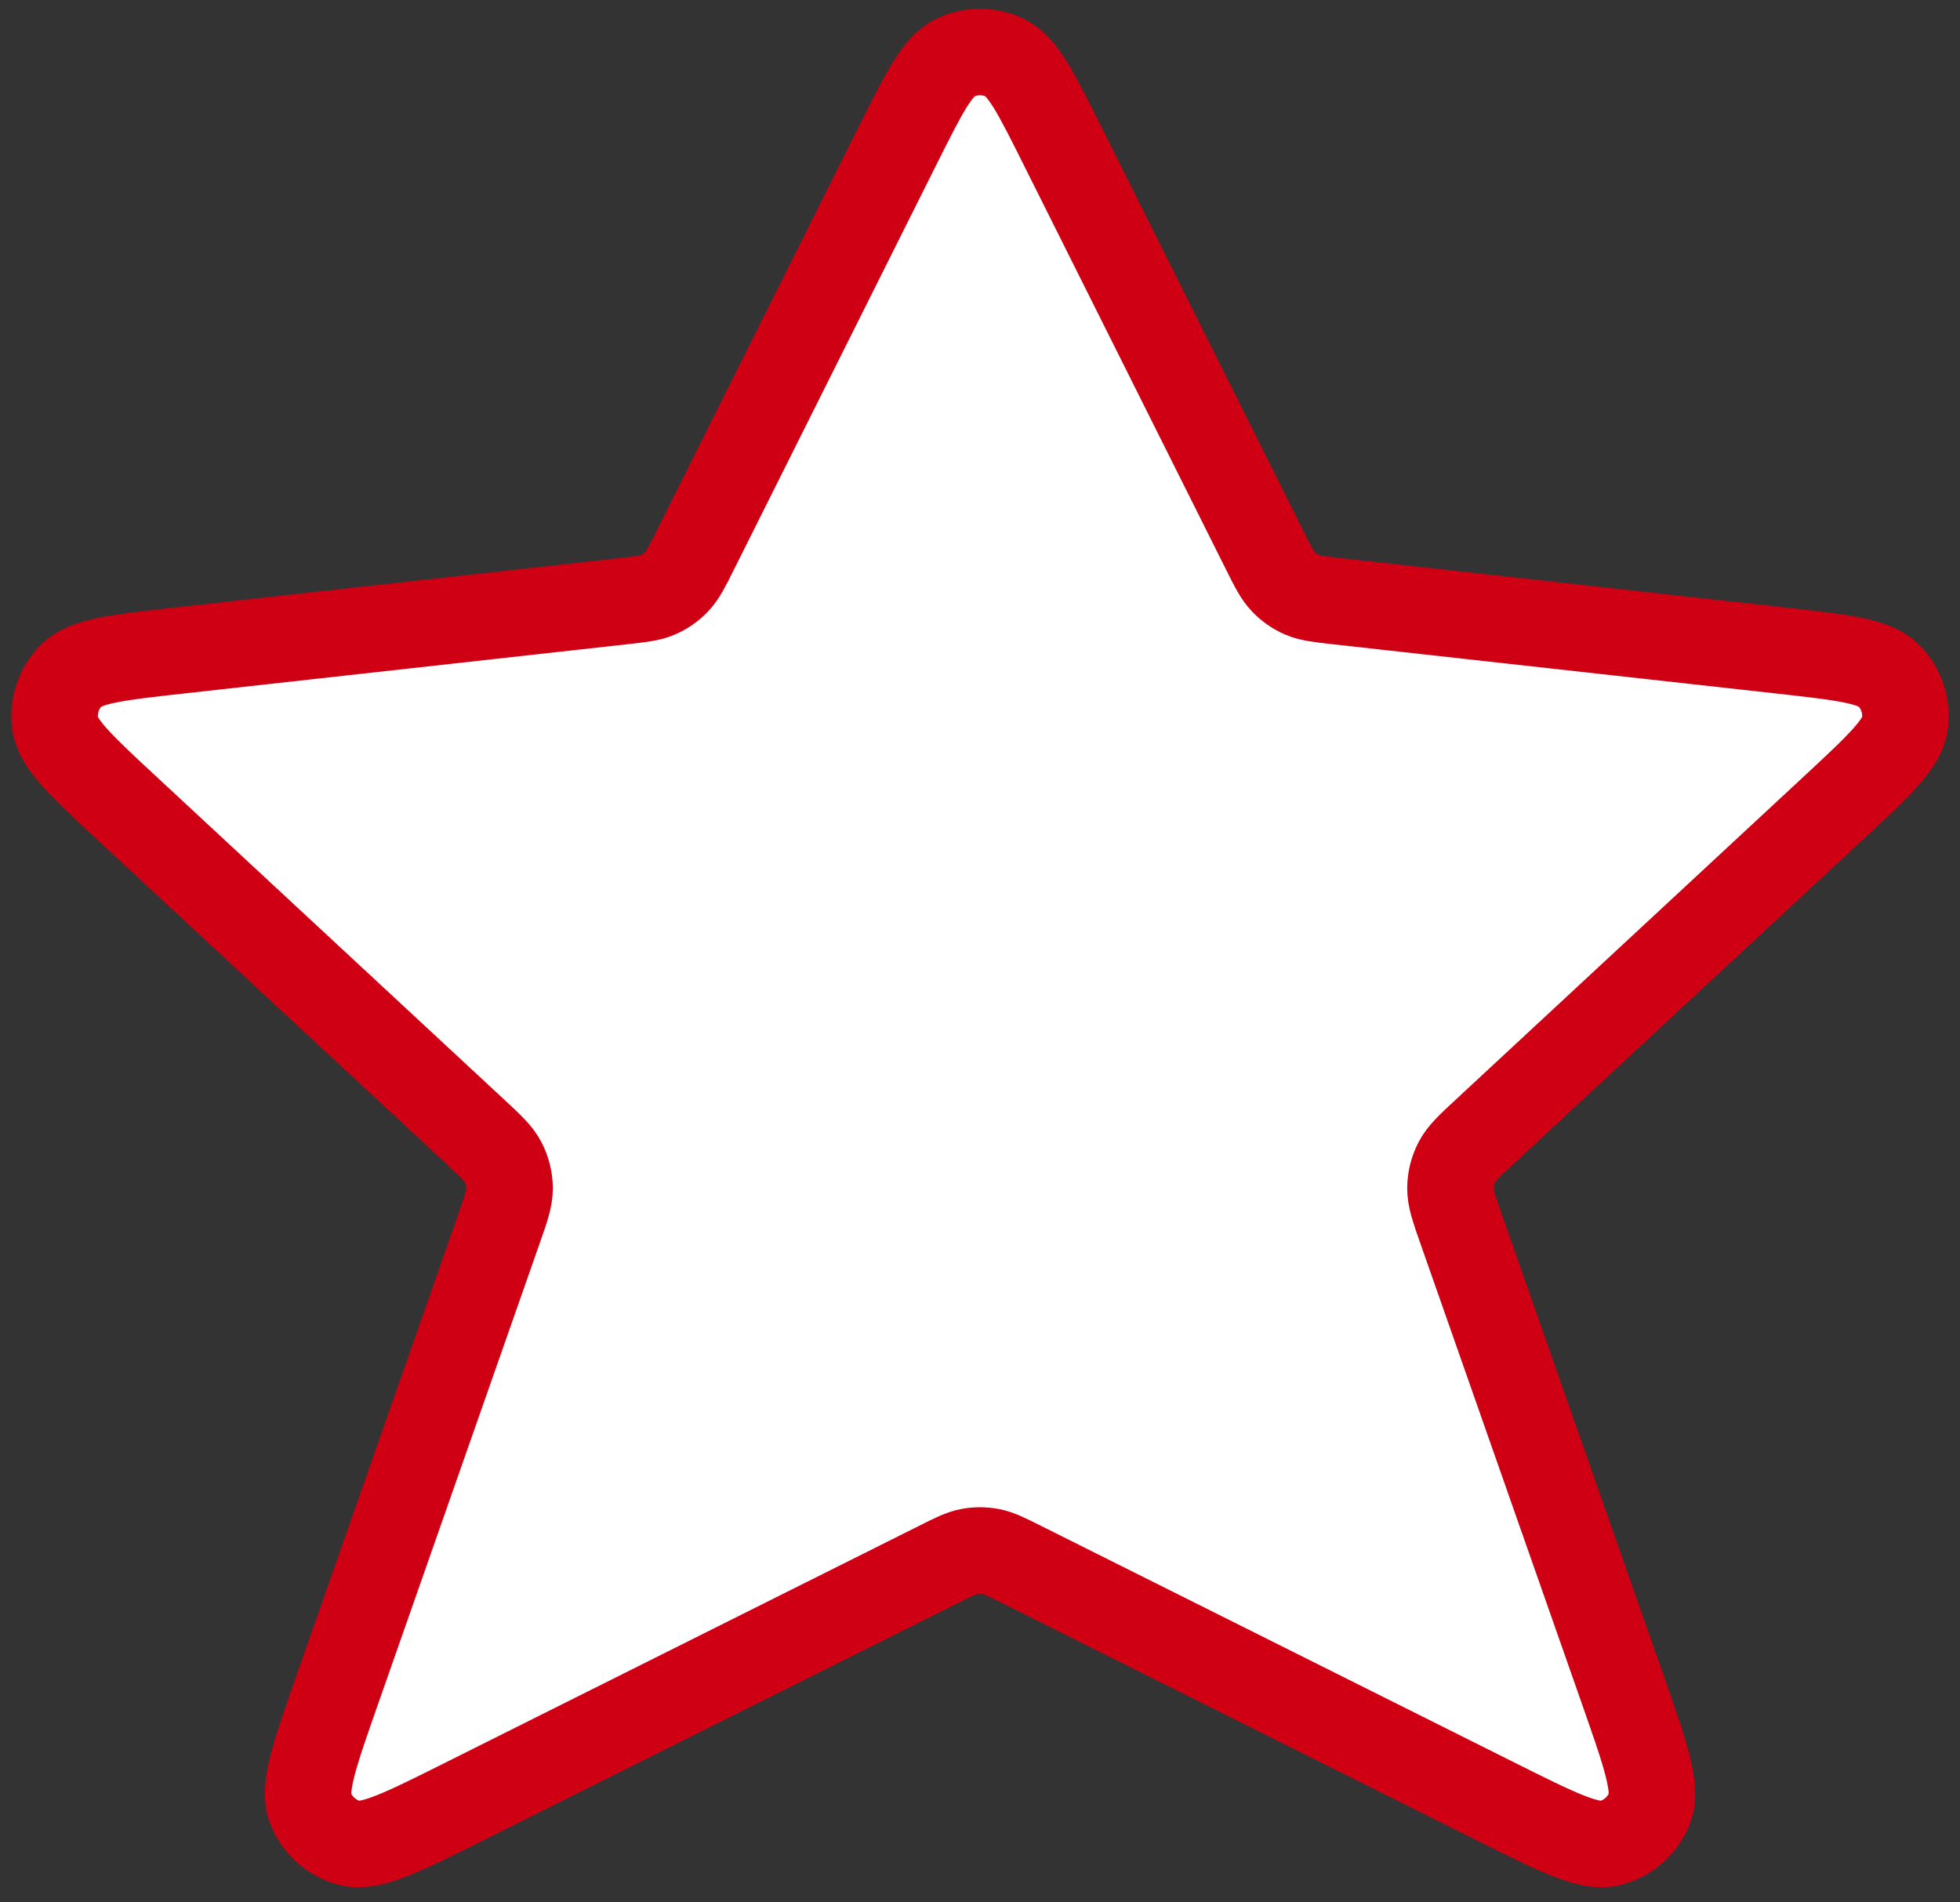 <svg width="34" height="33" viewBox="0 0 34 33" fill="none" xmlns="http://www.w3.org/2000/svg">
<rect x="0" y="0" width="34" height="33" fill="#333333" stroke="none"/>
<path d="M15.569 2.529C16.03 1.608 16.26 1.147 16.572 0.999C16.843 0.871 17.157 0.871 17.429 0.999C17.74 1.147 17.971 1.608 18.431 2.529L21.944 9.555C22.086 9.839 22.157 9.981 22.262 10.09C22.354 10.187 22.464 10.264 22.586 10.317C22.724 10.377 22.883 10.394 23.198 10.43L30.862 11.281C31.966 11.404 32.518 11.465 32.767 11.72C32.984 11.941 33.086 12.25 33.044 12.557C32.995 12.91 32.588 13.288 31.774 14.044L25.768 19.62C25.49 19.878 25.351 20.007 25.271 20.163C25.2 20.302 25.162 20.454 25.161 20.61C25.159 20.786 25.222 20.965 25.347 21.322L28.137 29.273C28.546 30.438 28.75 31.021 28.614 31.367C28.497 31.667 28.241 31.892 27.929 31.971C27.569 32.062 27.016 31.786 25.911 31.233L17.716 27.136C17.453 27.004 17.322 26.939 17.184 26.913C17.063 26.89 16.938 26.89 16.816 26.913C16.678 26.939 16.547 27.004 16.285 27.136L8.089 31.233C6.984 31.786 6.431 32.062 6.071 31.971C5.759 31.892 5.504 31.667 5.386 31.367C5.25 31.021 5.455 30.438 5.864 29.273L8.653 21.322C8.779 20.965 8.841 20.786 8.84 20.61C8.838 20.454 8.8 20.302 8.729 20.163C8.649 20.007 8.51 19.878 8.232 19.62L2.227 14.044C1.412 13.288 1.005 12.91 0.957 12.557C0.914 12.25 1.016 11.941 1.233 11.72C1.482 11.465 2.034 11.404 3.139 11.281L10.802 10.43C11.118 10.394 11.276 10.377 11.414 10.317C11.536 10.264 11.647 10.187 11.739 10.09C11.843 9.981 11.914 9.839 12.056 9.555L15.569 2.529Z" fill="white" stroke="#CF0014" stroke-width="1.5" stroke-linecap="round" stroke-linejoin="round"/>
</svg>
